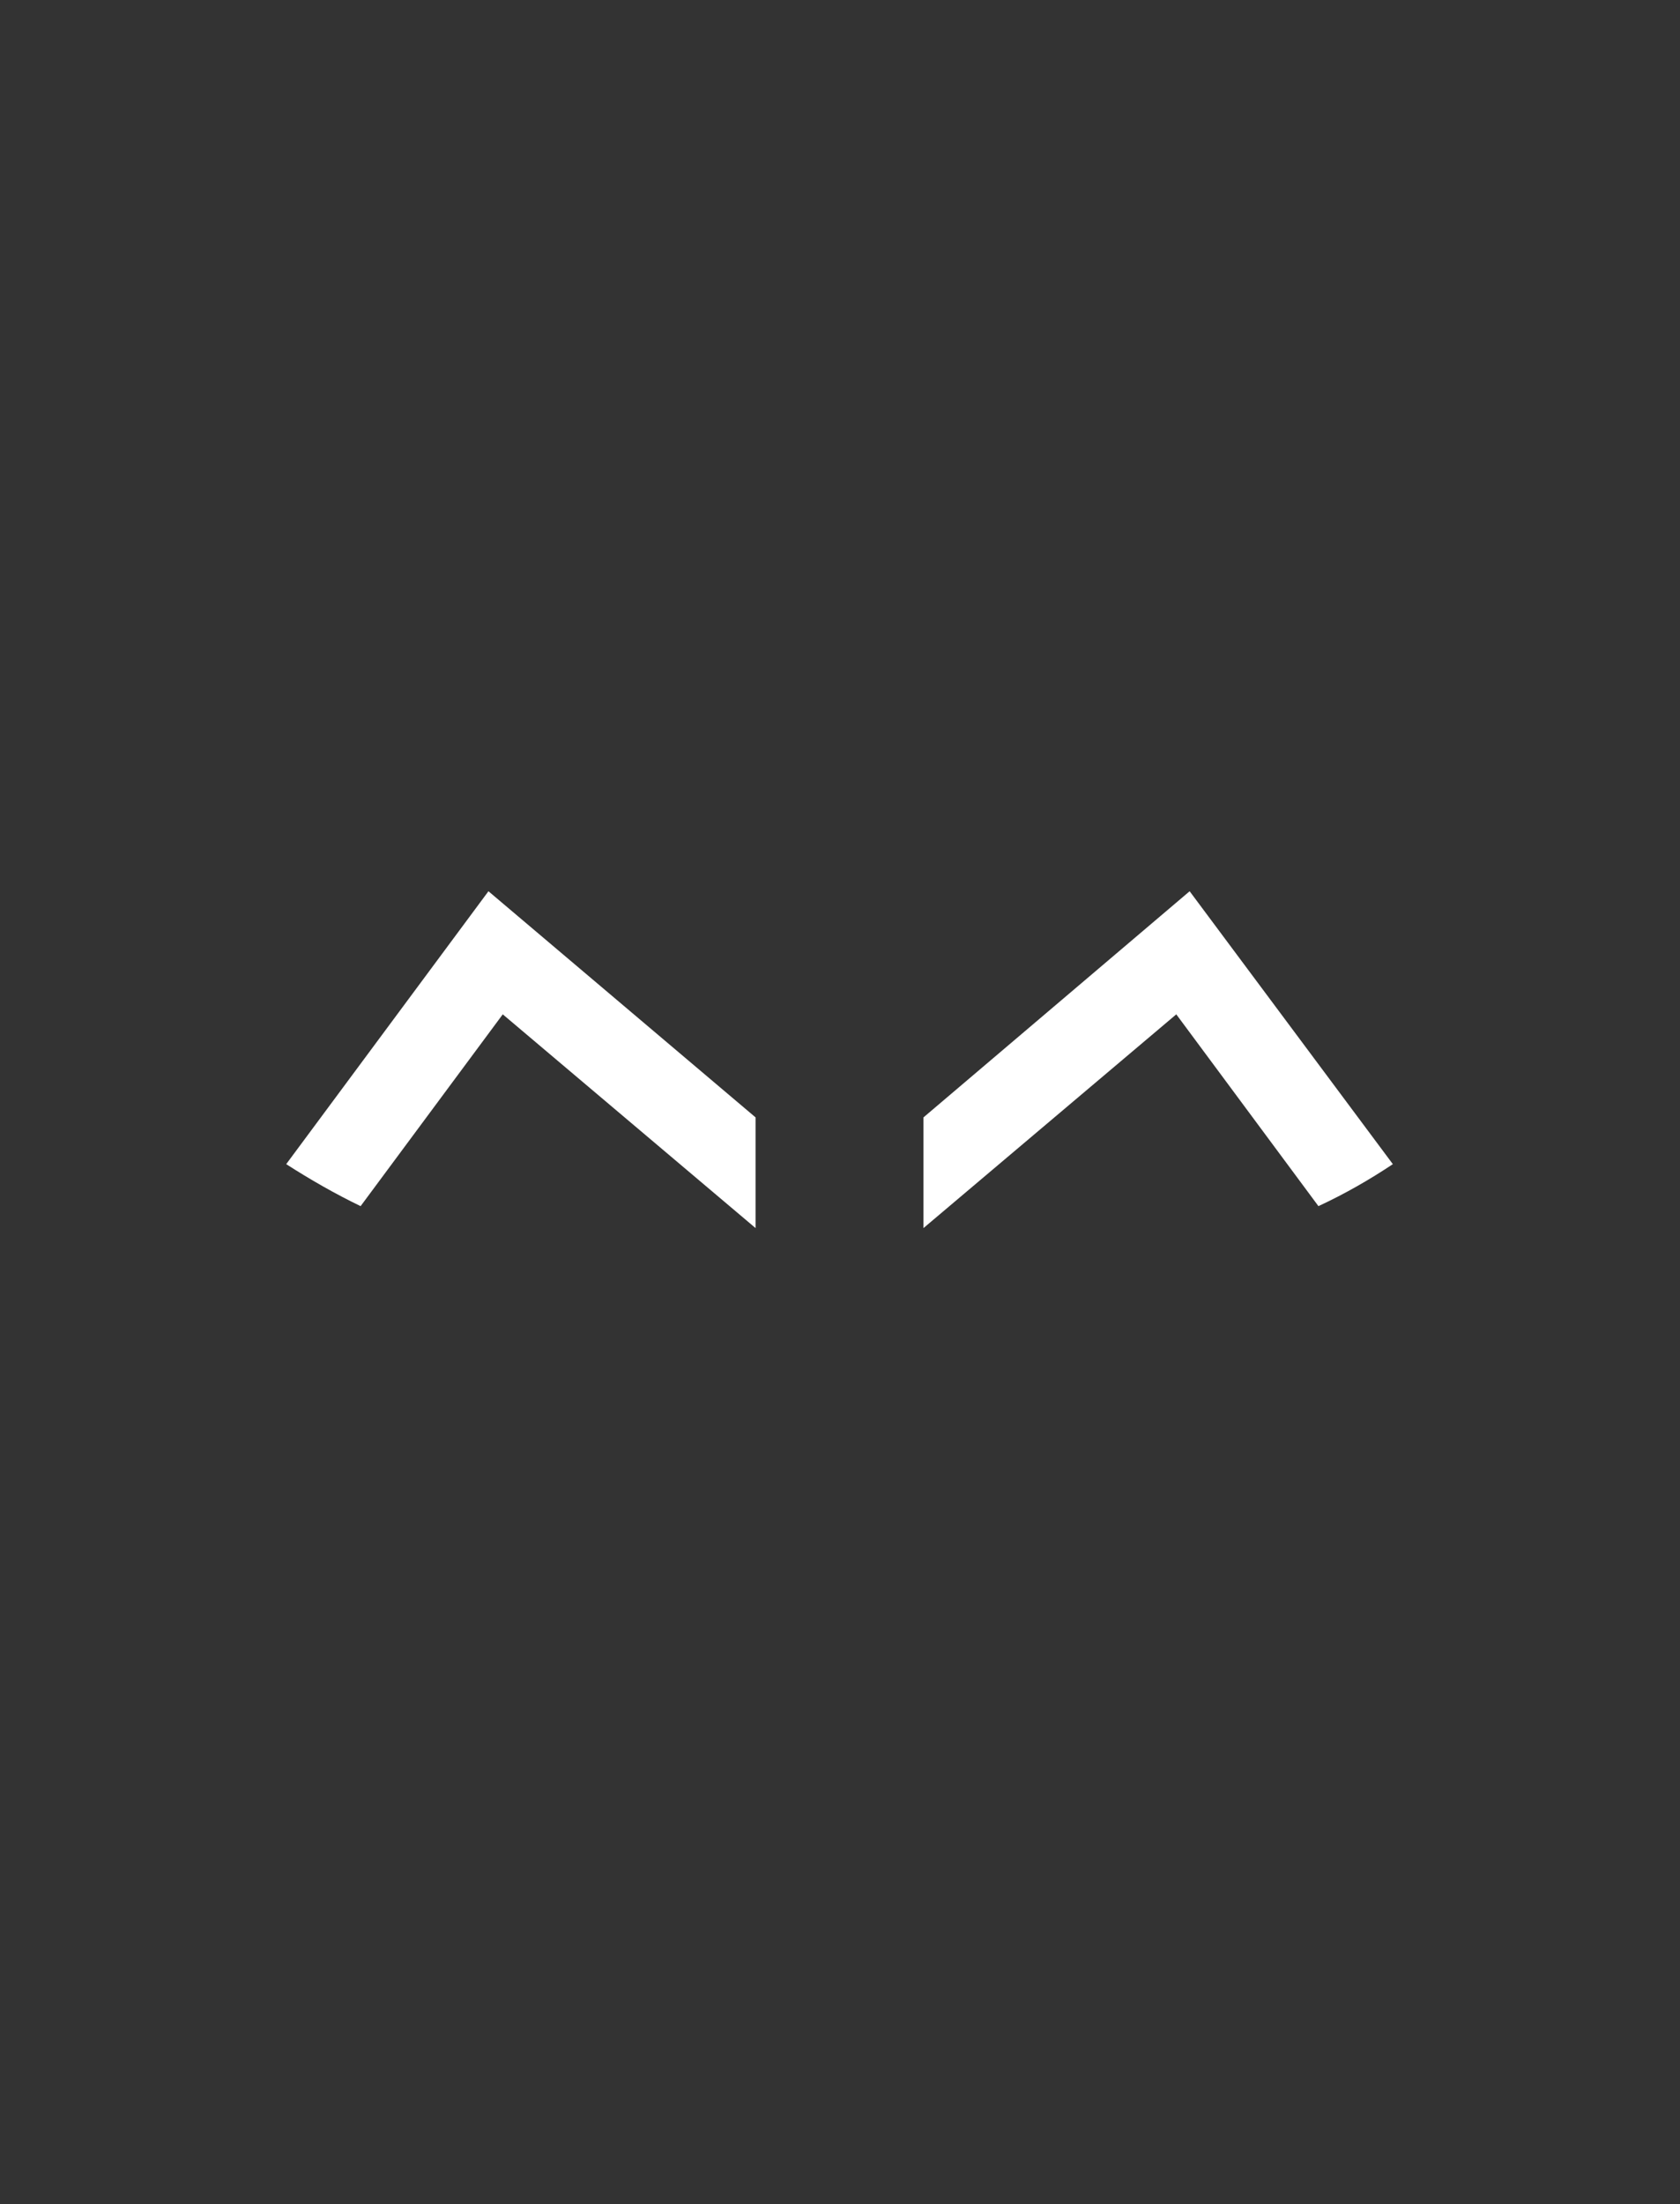 <?xml version="1.0" encoding="UTF-8"?> <svg xmlns="http://www.w3.org/2000/svg" xmlns:xlink="http://www.w3.org/1999/xlink" version="1.1" id="Слой_1" x="0px" y="0px" viewBox="0 0 176.1 231" style="enable-background:new 0 0 176.1 231;" xml:space="preserve"><rect x="0" y="0" width="176.1" height="231" fill="#333333" stroke="none"/> <style type="text/css"> .st0{fill:#FFFFFF;} </style> <path class="st0" d="M79.2,117.1v11.6l-26.5-22.4l-14.9,20.1c-2.7-1.3-5.3-2.8-7.8-4.4l21.2-28.6L79.2,117.1z"></path> <path class="st0" d="M146,122c-2.4,1.6-5,3.1-7.8,4.4l-14.9-20.1l-26.5,22.4v-11.6l27.9-23.7L146,122z"></path> </svg> 